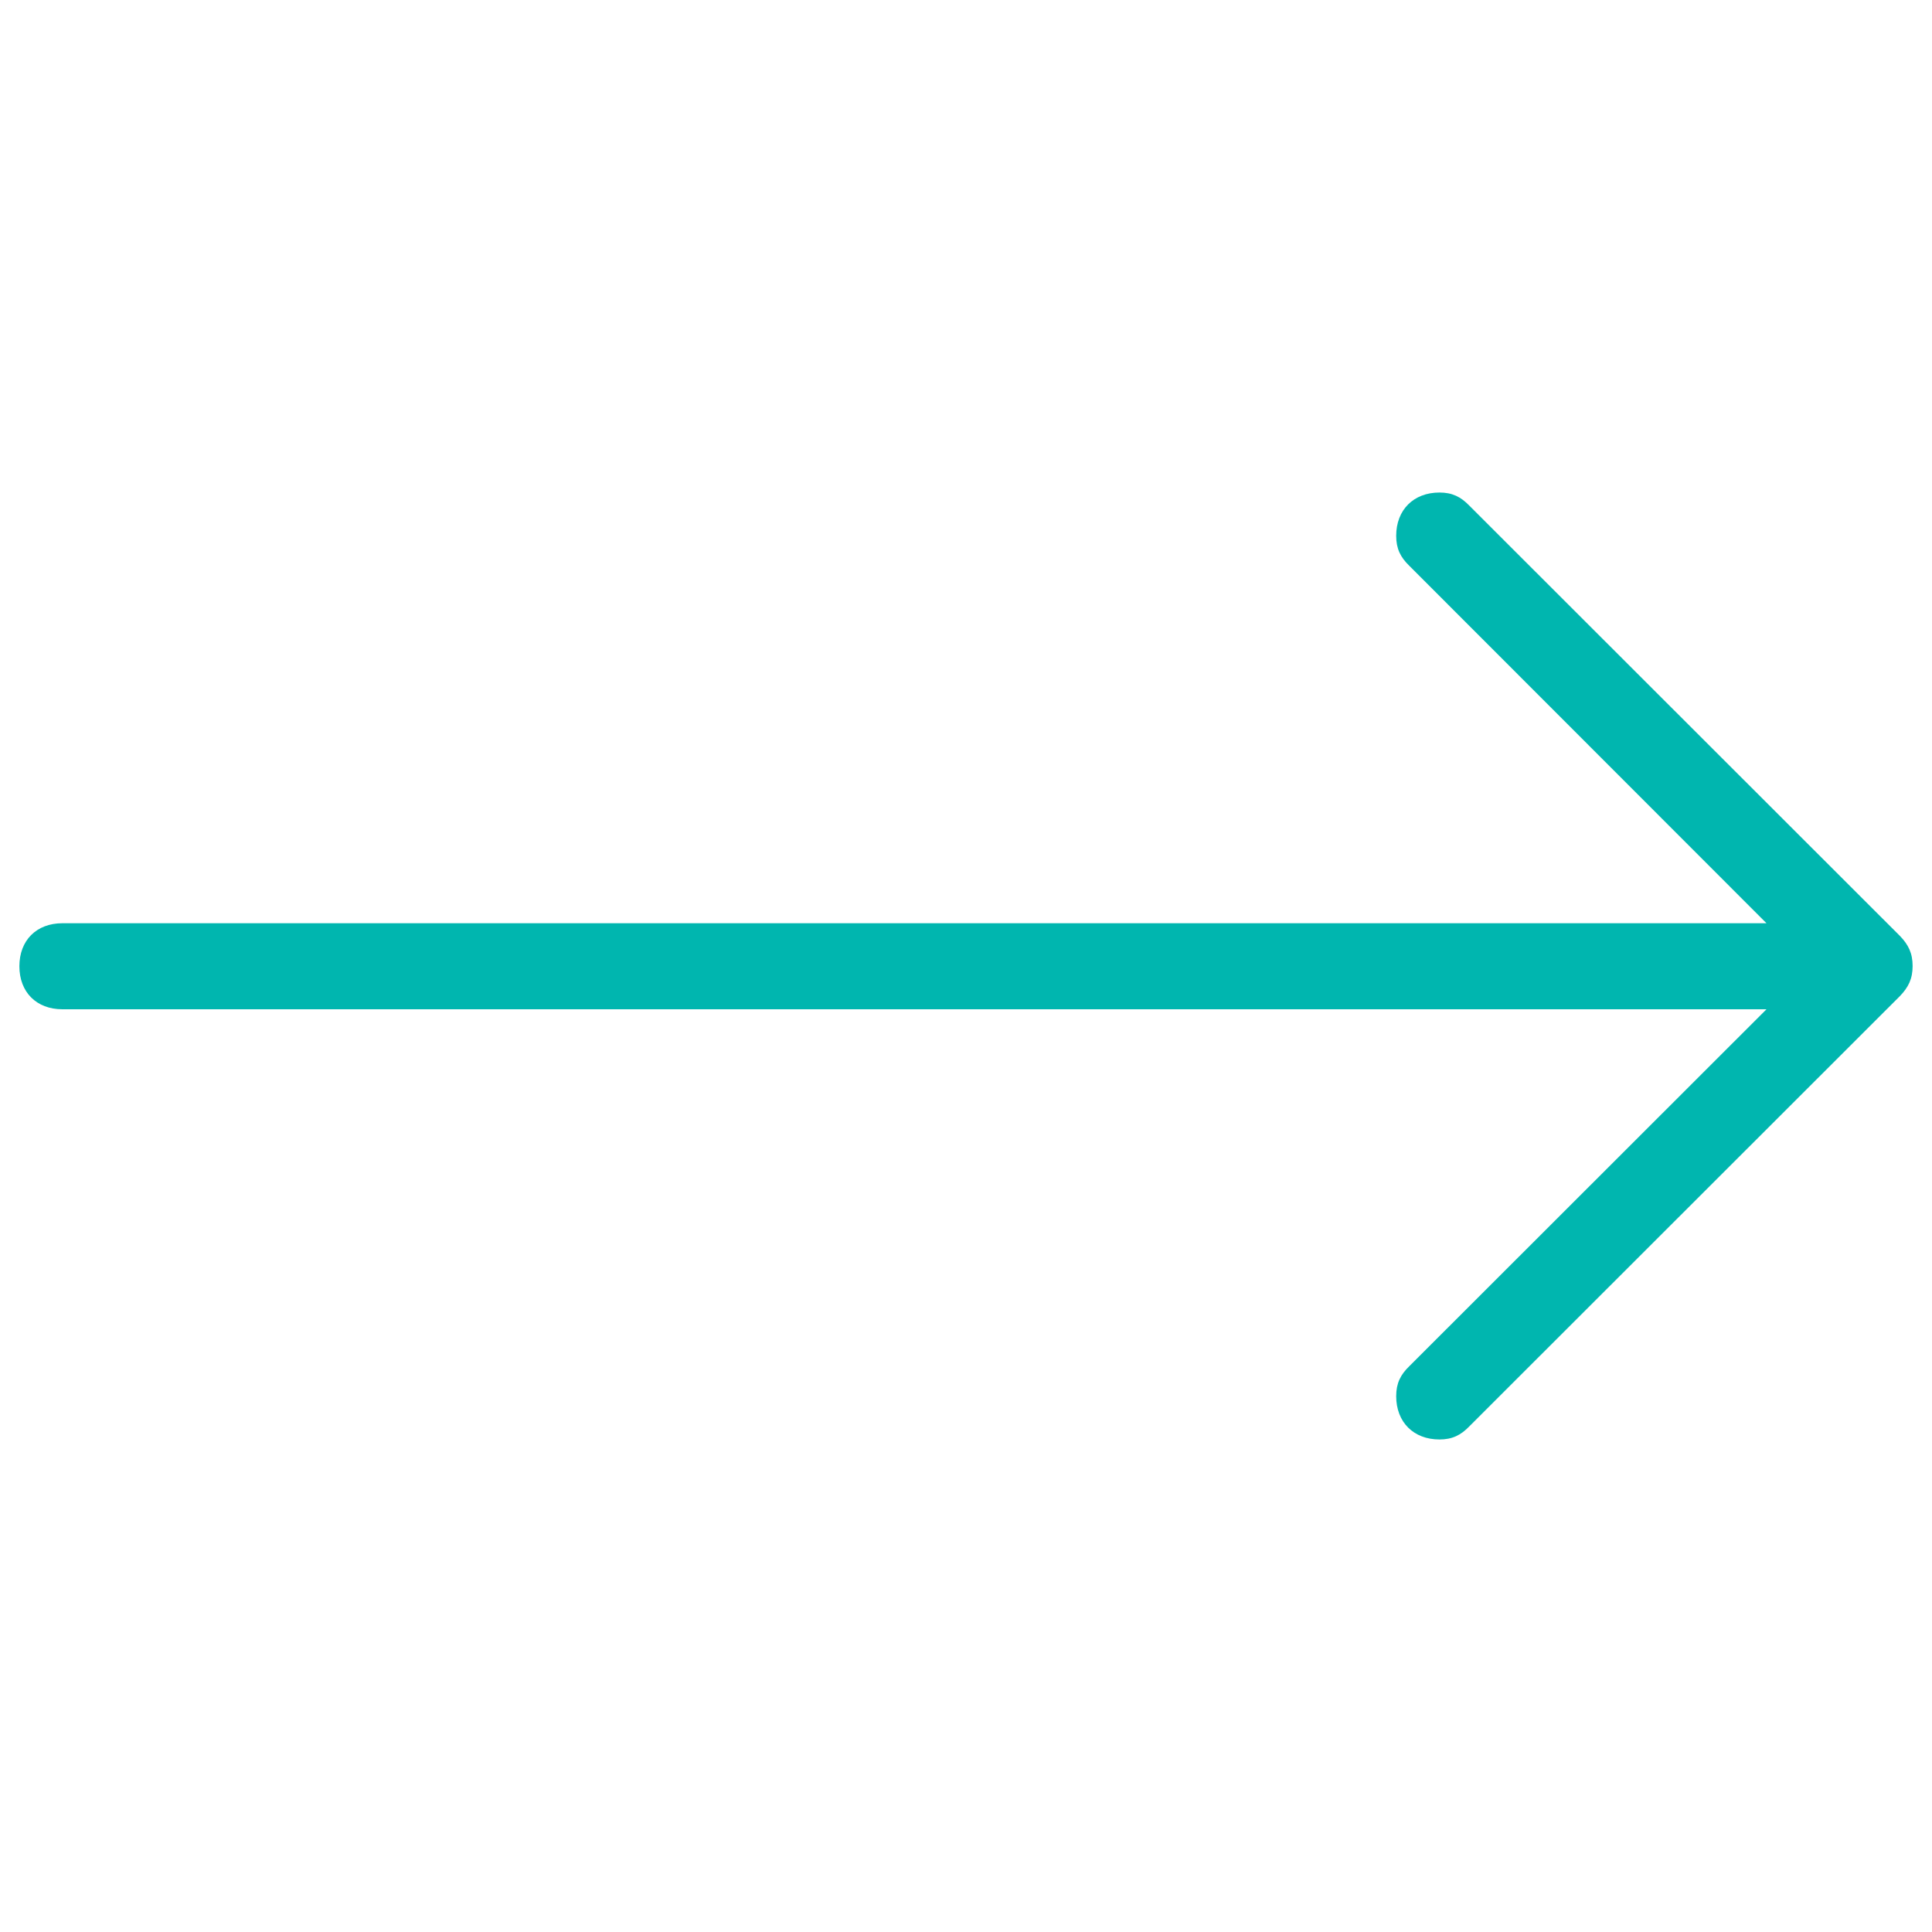 <?xml version="1.0" encoding="UTF-8"?>
<svg xmlns="http://www.w3.org/2000/svg" xmlns:xlink="http://www.w3.org/1999/xlink" width="30px" height="30px" viewBox="0 0 30 30" version="1.1">
<g id="surface1">
<path style=" stroke:none;vfill-rule:nonzero; fill:#00b6af; fill-opacity:1;" d="M 29.5 14.531 L 22.816 7.852 C 22.684 7.715 22.551 7.648 22.352 7.648 C 21.949 7.648 21.68 7.918 21.68 8.32 C 21.68 8.52 21.746 8.652 21.883 8.785 L 27.43 14.336 L 0.969 14.336 C 0.566 14.336 0.301 14.602 0.301 15.004 C 0.301 15.406 0.566 15.672 0.969 15.672 L 27.43 15.672 L 21.883 21.215 C 21.746 21.348 21.68 21.48 21.68 21.68 C 21.68 22.082 21.949 22.352 22.352 22.352 C 22.551 22.352 22.684 22.285 22.816 22.148 L 29.5 15.469 C 29.633 15.332 29.699 15.199 29.699 15 C 29.699 14.801 29.633 14.668 29.5 14.531 Z M 29.5 14.531 "/>
</g>
</svg>
